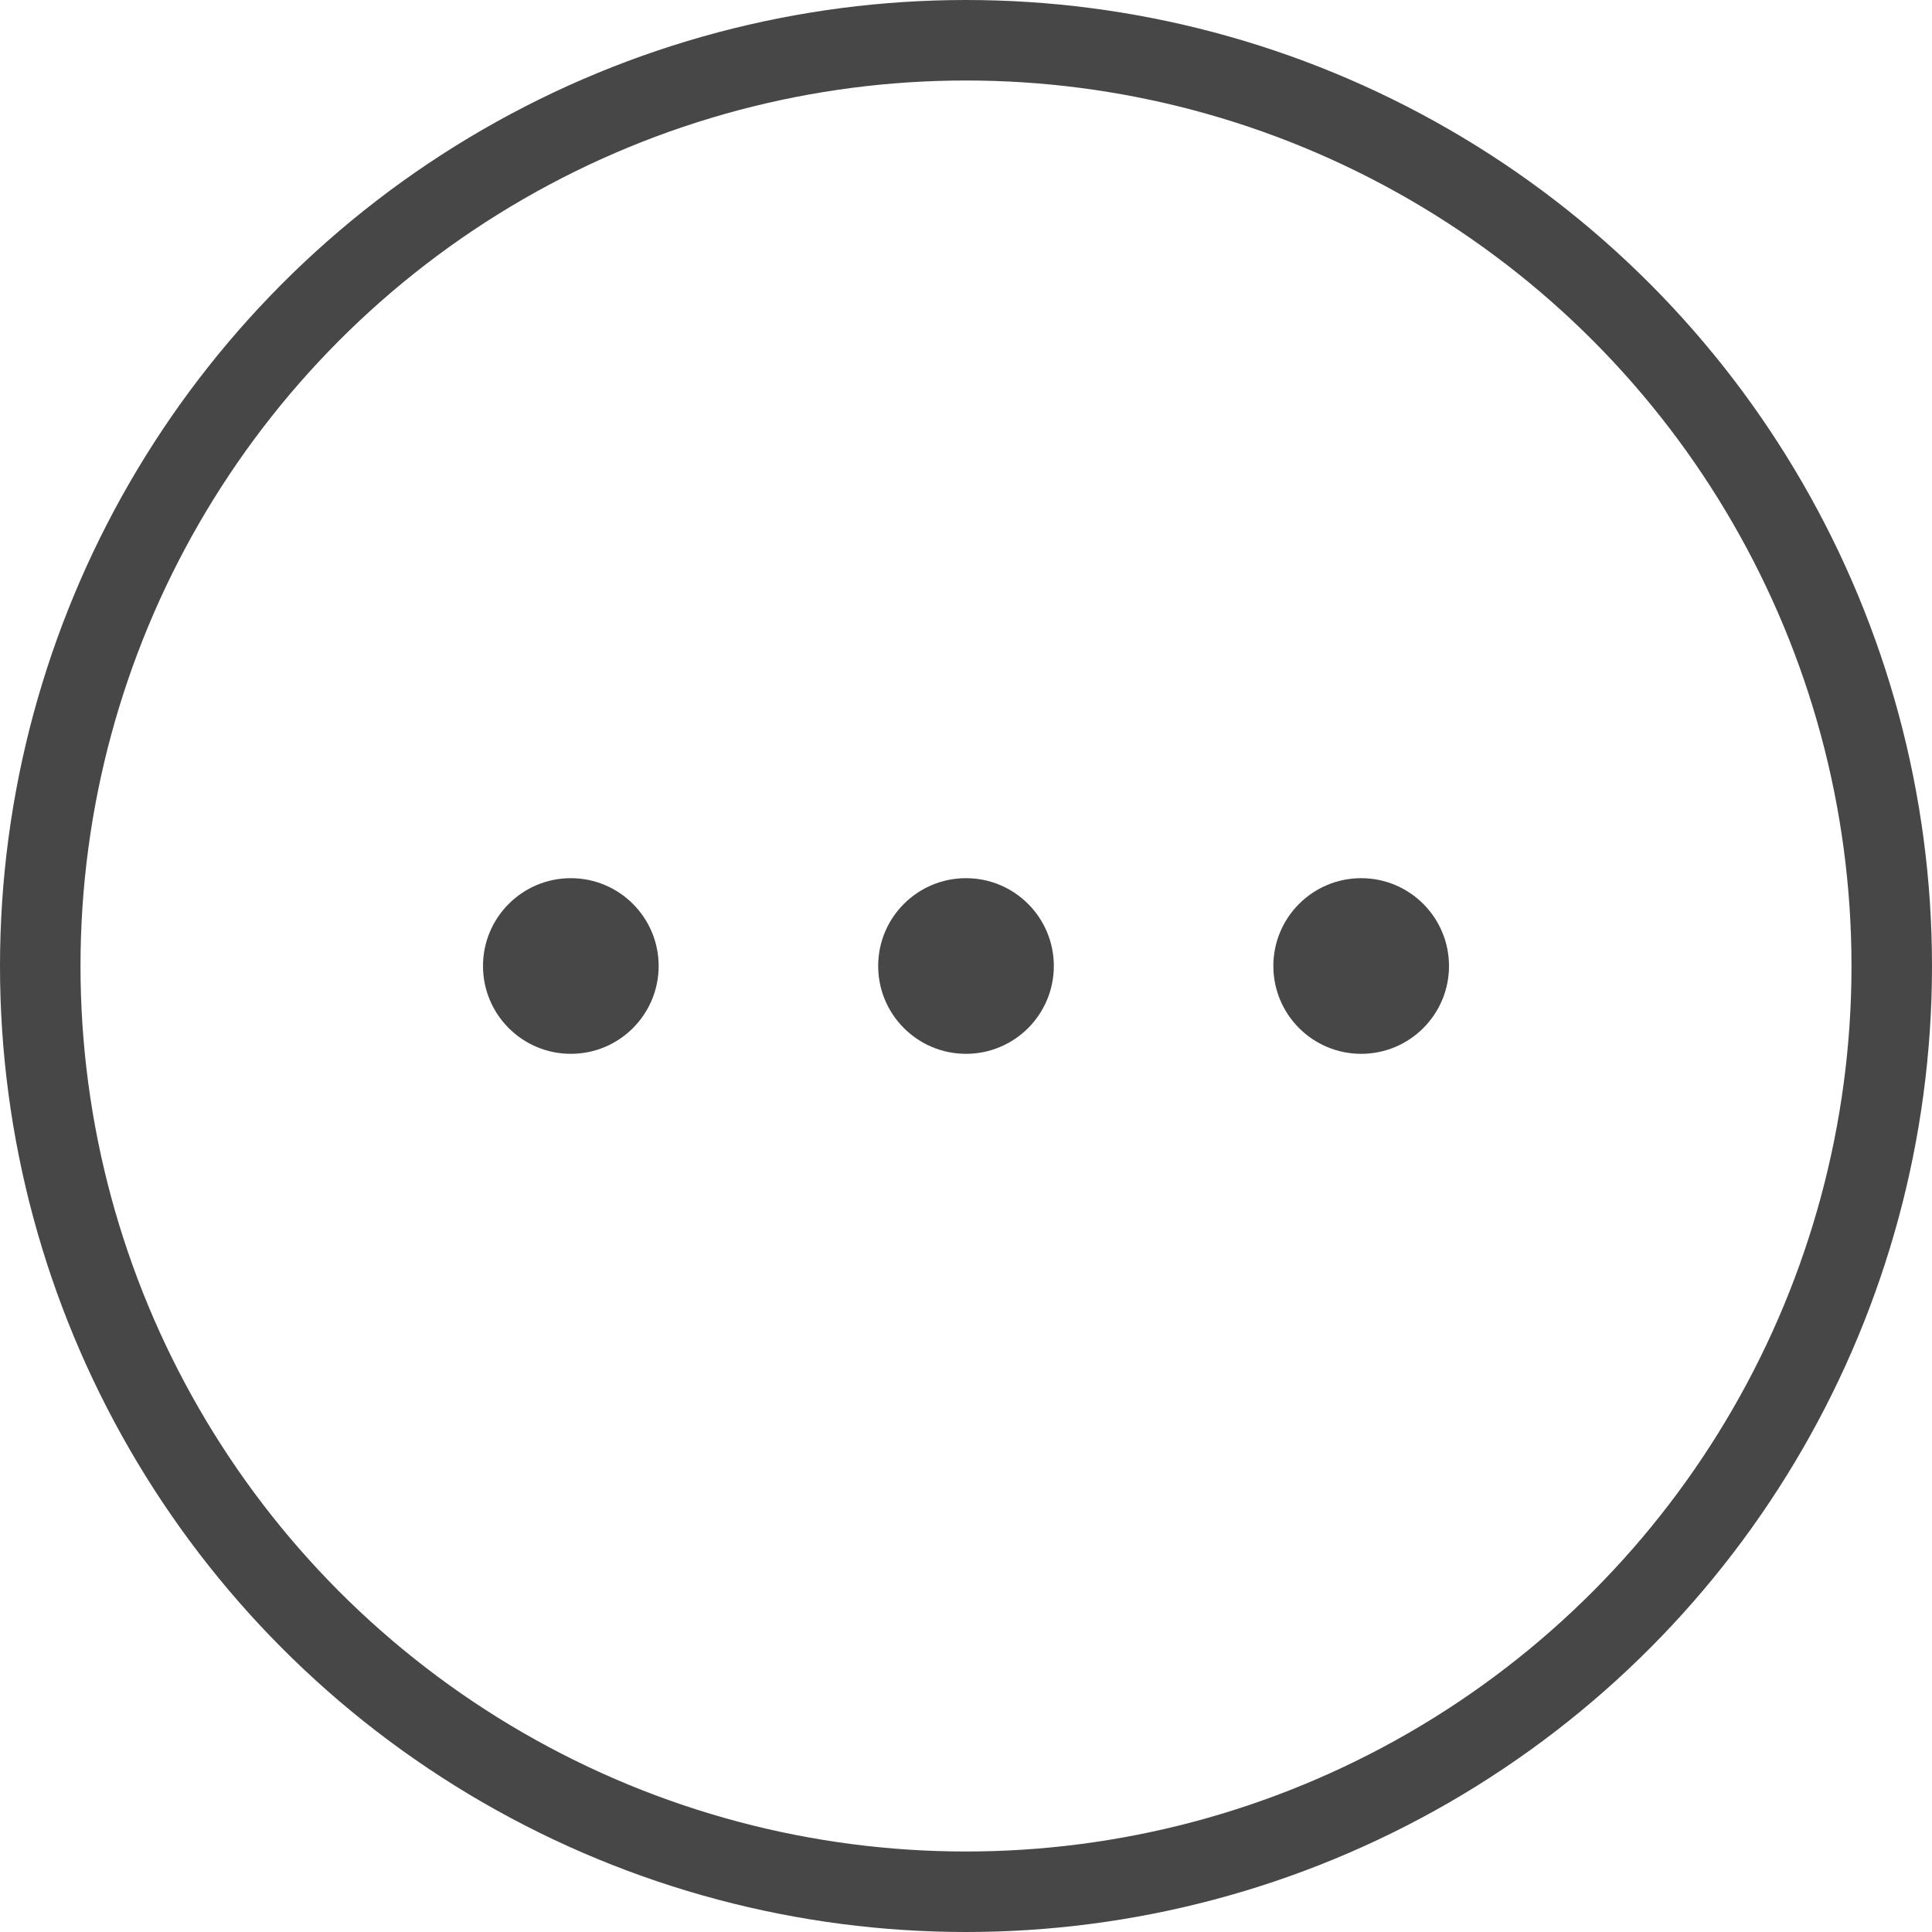 <svg xmlns="http://www.w3.org/2000/svg" width="48" height="48" viewBox="0 0 48 48" fill="none">
  <circle cx="24" cy="24" r="23" stroke="#484747" stroke-width="2"/>
  <path d="M12 24C12 22.795 12.977 21.818 14.182 21.818C15.387 21.818 16.364 22.795 16.364 24C16.364 25.205 15.387 26.182 14.182 26.182C12.977 26.182 12 25.205 12 24Z" fill="#484747"/>
  <path d="M21.818 24C21.818 22.795 22.795 21.818 24 21.818C25.205 21.818 26.182 22.795 26.182 24C26.182 25.205 25.205 26.182 24 26.182C22.795 26.182 21.818 25.205 21.818 24Z" fill="#484747"/>
  <path d="M31.636 24C31.636 22.795 32.613 21.818 33.818 21.818C35.023 21.818 36 22.795 36 24C36 25.205 35.023 26.182 33.818 26.182C32.613 26.182 31.636 25.205 31.636 24Z" fill="#484747"/>
</svg>